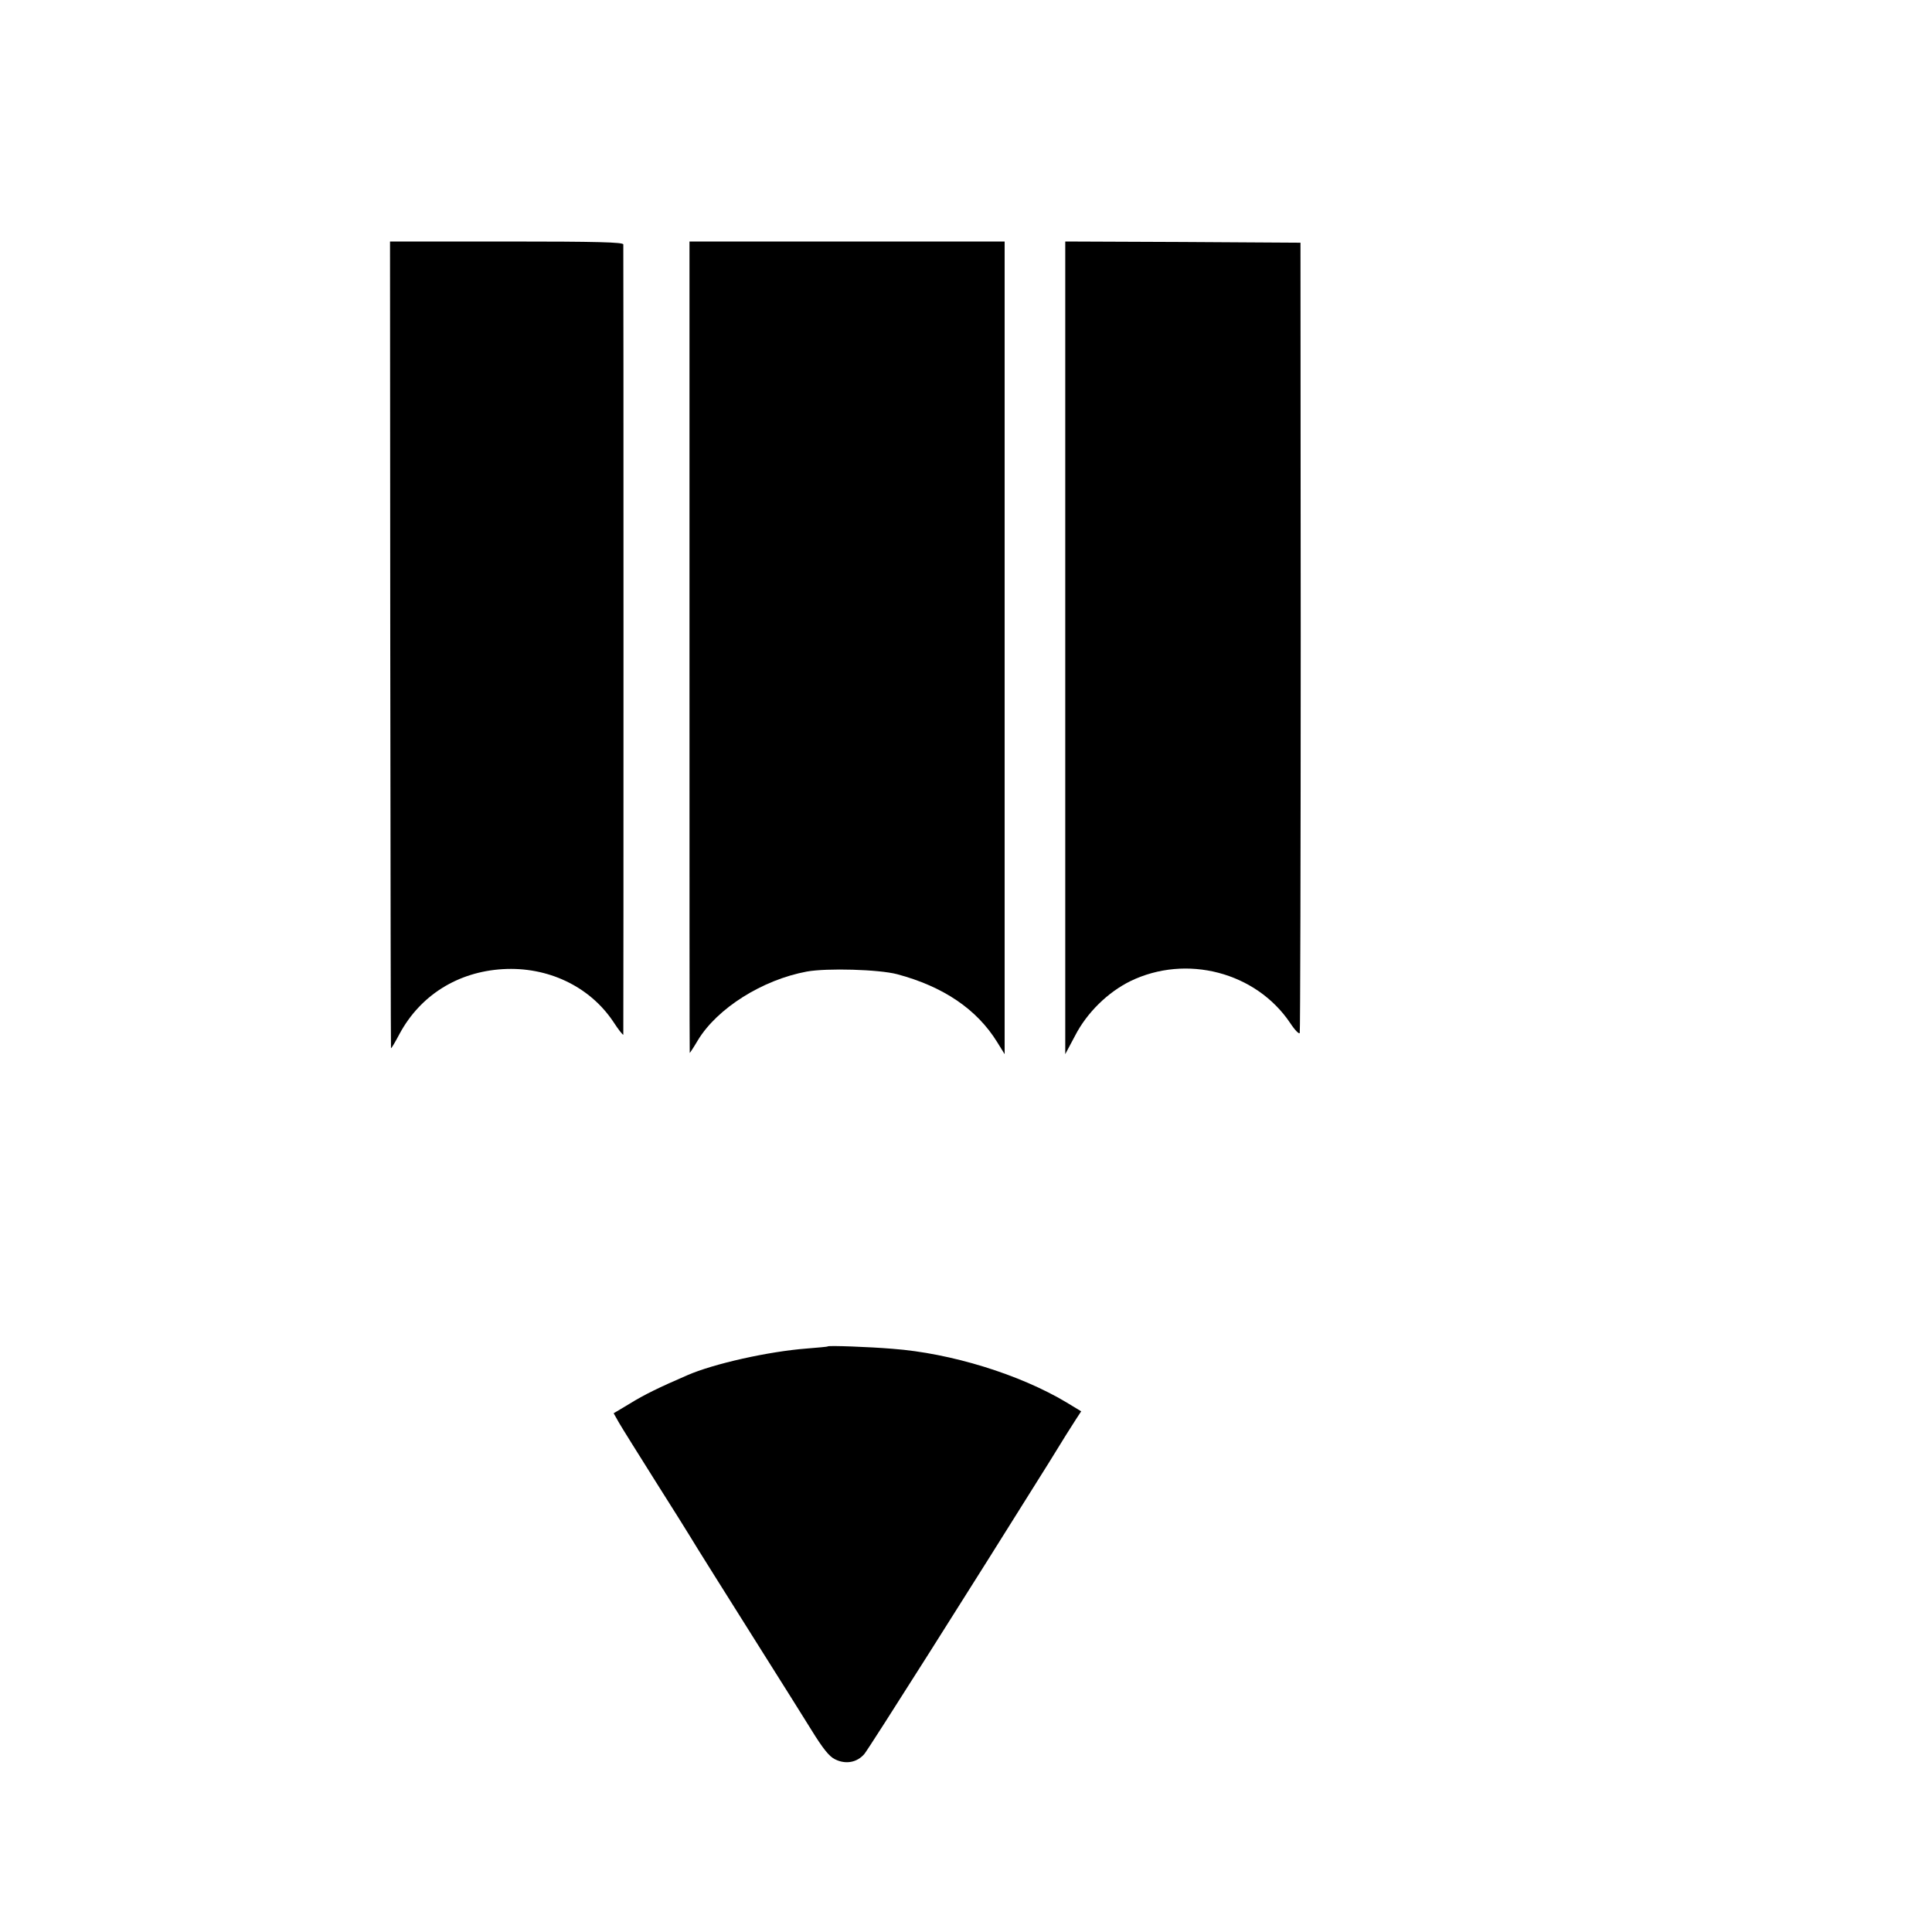 <?xml version="1.0" standalone="no"?>
<!DOCTYPE svg PUBLIC "-//W3C//DTD SVG 20010904//EN"
 "http://www.w3.org/TR/2001/REC-SVG-20010904/DTD/svg10.dtd">
<svg version="1.0" xmlns="http://www.w3.org/2000/svg"
 width="16pt" height="16pt" viewBox="0 0 16 16"
 preserveAspectRatio="xMidYMid meet">
<g transform="translate(0,16) scale(0.002,-0.002)"
fill="#000000" stroke="none">
<path d="M1616 5333 c1 -918 2 -1670 3 -1673 1 -3 17 24 36 60 86 159 241 256
427 267 186 11 359 -71 457 -217 22 -34 41 -58 42 -54 1 12 1 3255 0 3272 -1
9 -105 12 -484 12 l-482 0 1 -1667z"/>
<path d="M2855 5320 c0 -924 0 -1680 1 -1680 1 0 17 24 34 53 80 132 267 250
451 284 83 15 298 9 374 -11 191 -51 330 -145 414 -281 l31 -50 0 1683 0 1682
-653 0 -652 0 0 -1680z"/>
<path d="M4411 5318 l0 -1683 41 77 c49 95 135 179 228 225 232 113 521 38
663 -174 19 -29 37 -47 39 -40 2 7 4 746 4 1642 l-1 1630 -487 3 -487 2 0
-1682z"/>
<path d="M3428 2425 c-2 -2 -41 -5 -88 -9 -157 -12 -386 -63 -495 -111 -118
-51 -179 -81 -237 -117 l-67 -40 22 -39 c12 -21 81 -131 152 -244 72 -114 135
-214 140 -223 15 -26 157 -252 305 -487 73 -115 162 -258 199 -317 48 -78 75
-112 99 -123 44 -22 91 -13 121 22 20 24 444 694 764 1206 50 82 101 163 113
181 l21 32 -61 37 c-194 116 -478 204 -721 222 -95 8 -263 14 -267 10z"/>
</g>
</svg>
